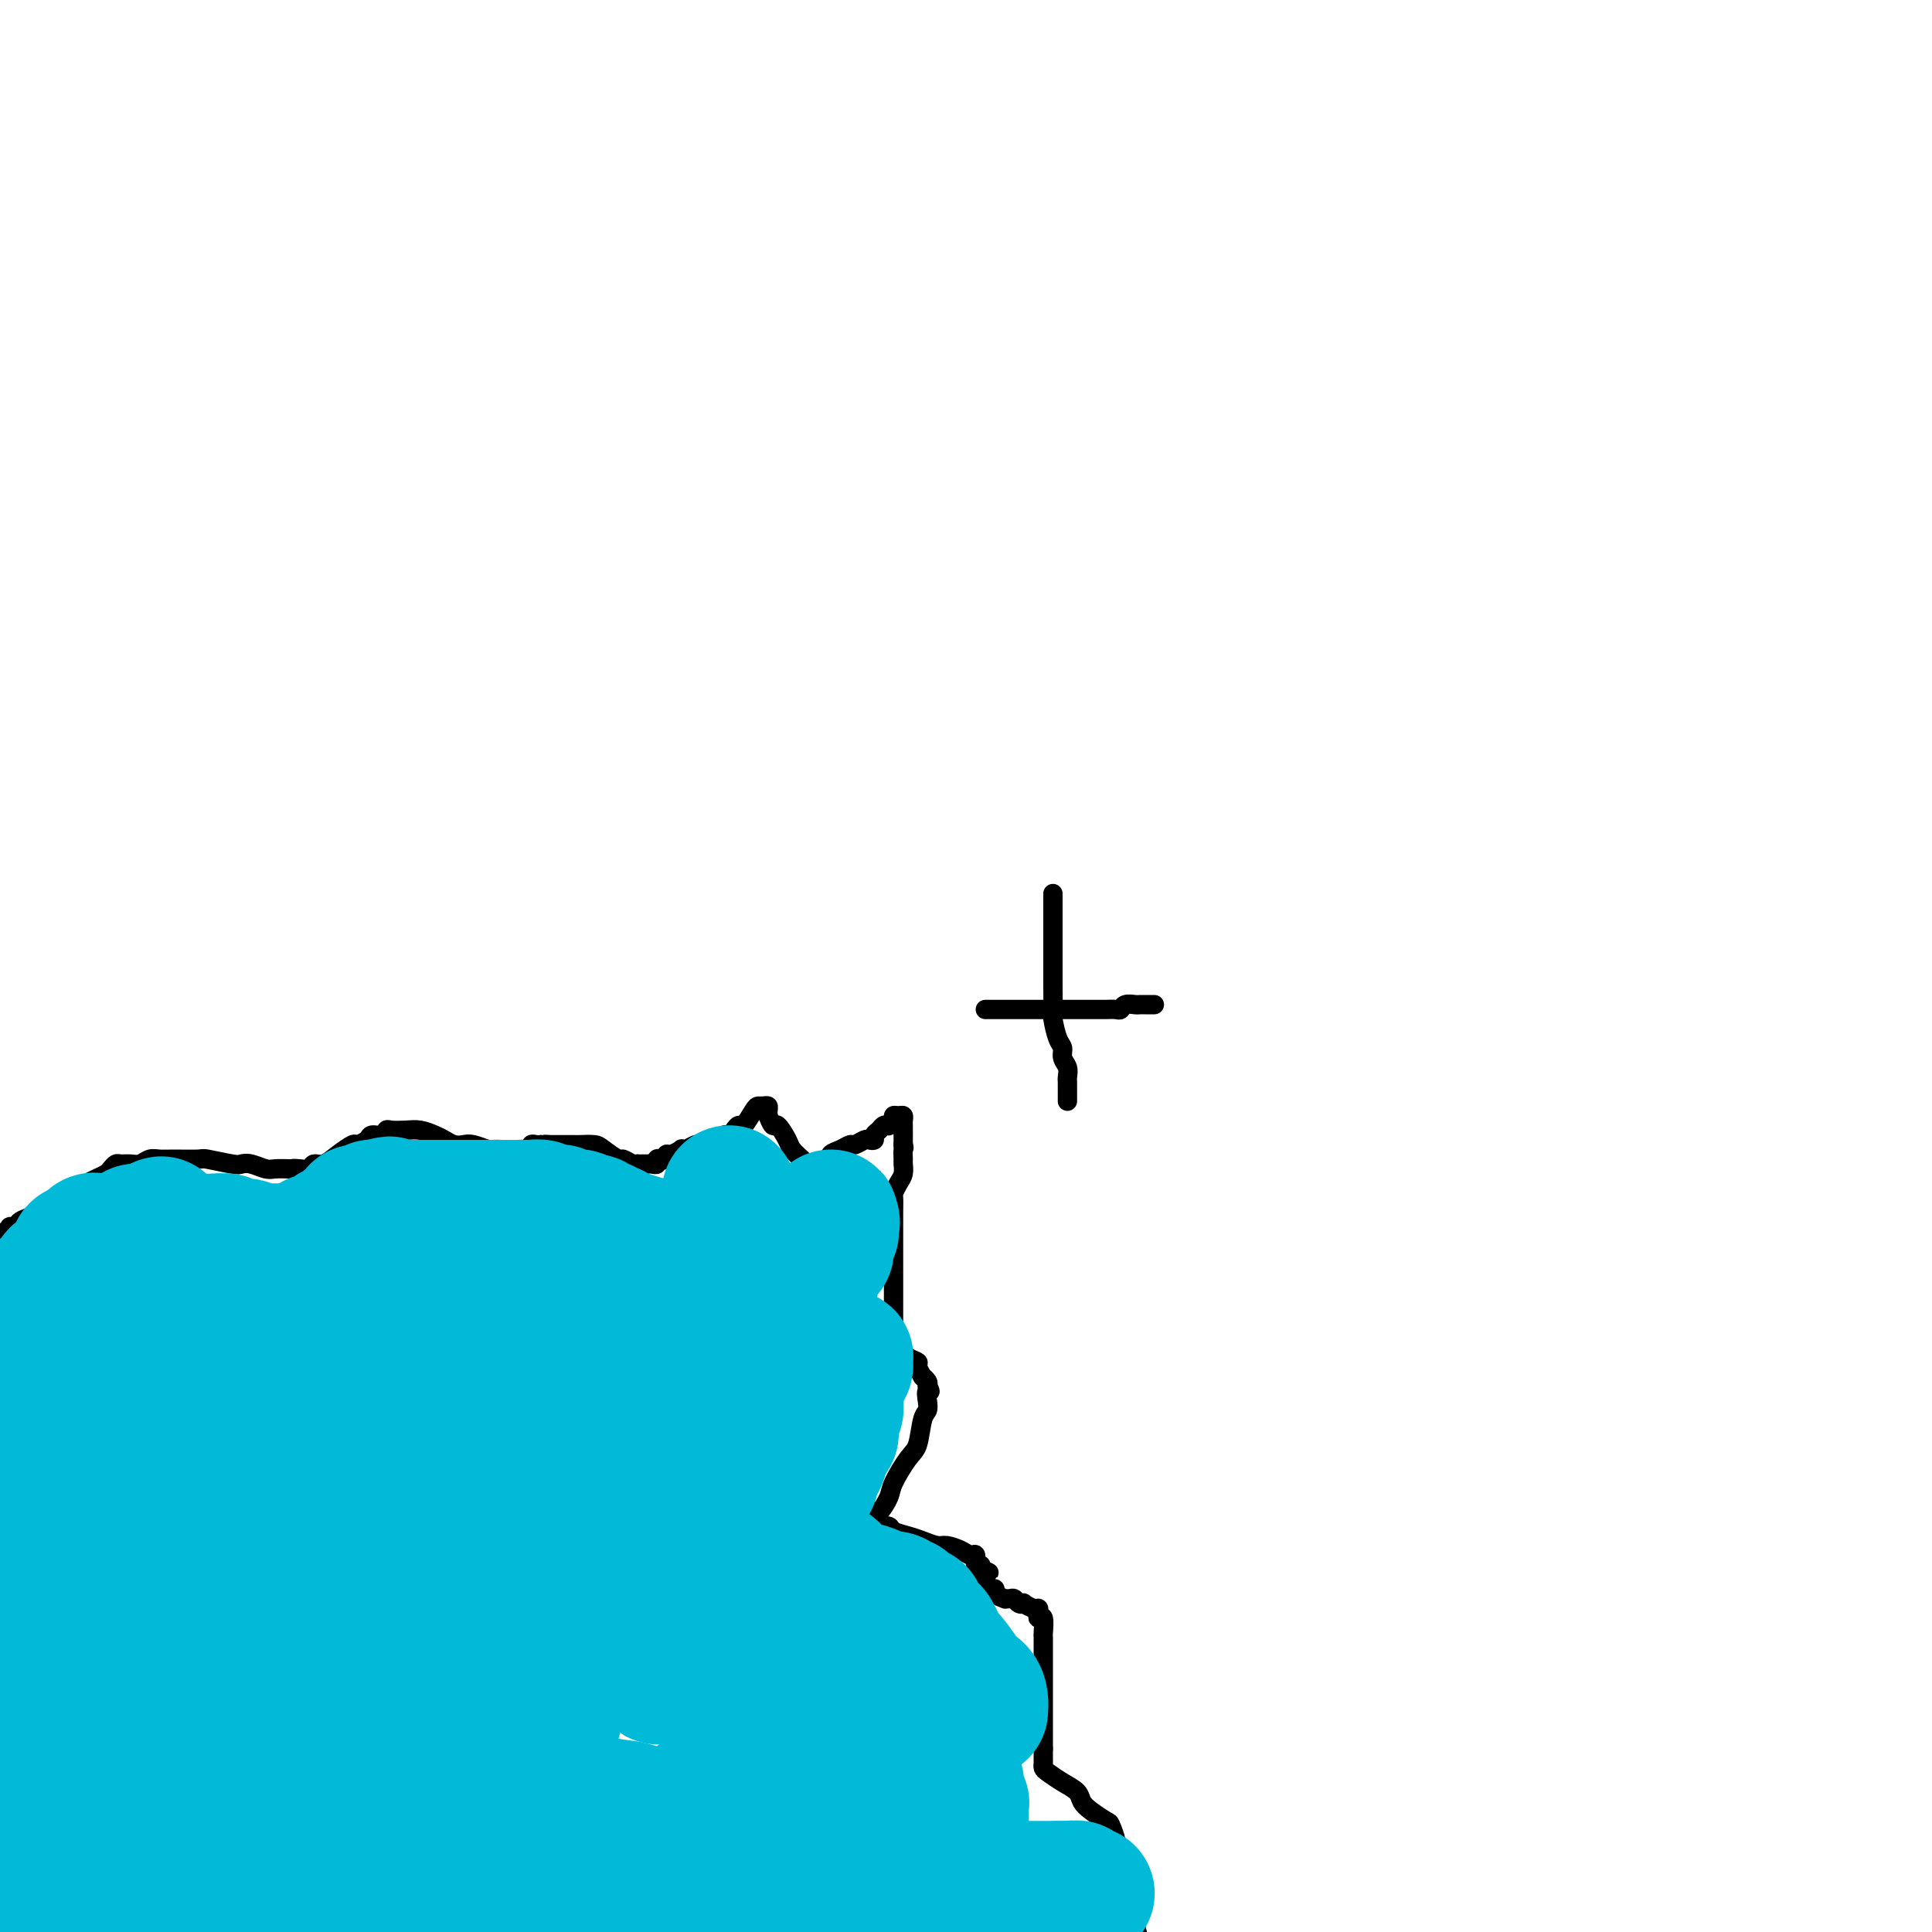 <svg viewBox='0 0 400 400' version='1.1' xmlns='http://www.w3.org/2000/svg' xmlns:xlink='http://www.w3.org/1999/xlink'><g fill='none' stroke='#000000' stroke-width='4' stroke-linecap='round' stroke-linejoin='round'><path d='M218,185c-0.000,0.334 -0.000,0.667 0,1c0.000,0.333 0.000,0.665 0,1c-0.000,0.335 -0.000,0.671 0,1c0.000,0.329 0.000,0.649 0,1c-0.000,0.351 -0.000,0.731 0,1c0.000,0.269 0.000,0.426 0,1c-0.000,0.574 -0.000,1.565 0,2c0.000,0.435 0.000,0.313 0,1c-0.000,0.687 -0.001,2.184 0,3c0.001,0.816 0.003,0.950 0,2c-0.003,1.050 -0.011,3.016 0,5c0.011,1.984 0.040,3.988 0,5c-0.040,1.012 -0.151,1.033 0,2c0.151,0.967 0.562,2.878 1,4c0.438,1.122 0.902,1.453 1,2c0.098,0.547 -0.170,1.309 0,2c0.170,0.691 0.778,1.313 1,2c0.222,0.687 0.060,1.441 0,2c-0.060,0.559 -0.016,0.923 0,1c0.016,0.077 0.004,-0.133 0,0c-0.004,0.133 -0.001,0.610 0,1c0.001,0.390 0.000,0.693 0,1c-0.000,0.307 -0.000,0.618 0,1c0.000,0.382 0.000,0.834 0,1c-0.000,0.166 -0.000,0.048 0,0c0.000,-0.048 0.000,-0.024 0,0'/><path d='M204,209c0.374,0.000 0.748,0.000 1,0c0.252,-0.000 0.382,-0.000 1,0c0.618,0.000 1.724,0.000 2,0c0.276,-0.000 -0.279,-0.000 0,0c0.279,0.000 1.392,0.000 2,0c0.608,-0.000 0.713,-0.000 1,0c0.287,0.000 0.757,0.000 1,0c0.243,-0.000 0.258,-0.000 1,0c0.742,0.000 2.210,0.000 3,0c0.790,-0.000 0.902,-0.000 1,0c0.098,0.000 0.182,0.000 1,0c0.818,-0.000 2.370,-0.000 3,0c0.630,0.000 0.339,0.000 1,0c0.661,-0.000 2.275,-0.000 3,0c0.725,0.000 0.562,0.001 1,0c0.438,-0.001 1.478,-0.004 2,0c0.522,0.004 0.525,0.015 1,0c0.475,-0.015 1.423,-0.057 2,0c0.577,0.057 0.785,0.211 1,0c0.215,-0.211 0.439,-0.789 1,-1c0.561,-0.211 1.461,-0.057 2,0c0.539,0.057 0.719,0.015 1,0c0.281,-0.015 0.663,-0.004 1,0c0.337,0.004 0.629,0.001 1,0c0.371,-0.001 0.820,-0.000 1,0c0.180,0.000 0.090,0.000 0,0'/><path d='M1,255c0.447,0.120 0.894,0.240 1,0c0.106,-0.240 -0.129,-0.841 0,-1c0.129,-0.159 0.623,0.123 1,0c0.377,-0.123 0.636,-0.653 1,-1c0.364,-0.347 0.832,-0.513 2,-1c1.168,-0.487 3.037,-1.296 4,-2c0.963,-0.704 1.021,-1.302 2,-2c0.979,-0.698 2.878,-1.496 4,-2c1.122,-0.504 1.467,-0.713 2,-1c0.533,-0.287 1.255,-0.651 2,-1c0.745,-0.349 1.512,-0.682 2,-1c0.488,-0.318 0.697,-0.620 1,-1c0.303,-0.380 0.700,-0.838 1,-1c0.300,-0.162 0.503,-0.029 1,0c0.497,0.029 1.288,-0.045 2,0c0.712,0.045 1.343,0.208 2,0c0.657,-0.208 1.338,-0.789 2,-1c0.662,-0.211 1.305,-0.053 2,0c0.695,0.053 1.443,0.000 3,0c1.557,-0.000 3.925,0.051 5,0c1.075,-0.051 0.858,-0.206 2,0c1.142,0.206 3.642,0.773 5,1c1.358,0.227 1.574,0.113 2,0c0.426,-0.113 1.063,-0.226 2,0c0.937,0.226 2.175,0.792 3,1c0.825,0.208 1.236,0.060 2,0c0.764,-0.060 1.882,-0.030 3,0'/><path d='M60,242c4.682,0.314 1.887,0.100 1,0c-0.887,-0.100 0.135,-0.085 1,0c0.865,0.085 1.573,0.239 2,0c0.427,-0.239 0.571,-0.872 1,-1c0.429,-0.128 1.141,0.250 2,0c0.859,-0.250 1.864,-1.129 3,-2c1.136,-0.871 2.402,-1.735 3,-2c0.598,-0.265 0.528,0.069 1,0c0.472,-0.069 1.487,-0.540 2,-1c0.513,-0.460 0.525,-0.908 1,-1c0.475,-0.092 1.414,0.171 2,0c0.586,-0.171 0.818,-0.775 1,-1c0.182,-0.225 0.314,-0.072 1,0c0.686,0.072 1.927,0.061 3,0c1.073,-0.061 1.978,-0.174 3,0c1.022,0.174 2.159,0.634 3,1c0.841,0.366 1.385,0.638 2,1c0.615,0.362 1.301,0.815 2,1c0.699,0.185 1.410,0.102 2,0c0.590,-0.102 1.060,-0.224 2,0c0.940,0.224 2.349,0.792 3,1c0.651,0.208 0.545,0.055 1,0c0.455,-0.055 1.471,-0.014 2,0c0.529,0.014 0.572,-0.000 1,0c0.428,0.000 1.242,0.014 2,0c0.758,-0.014 1.460,-0.056 2,0c0.540,0.056 0.918,0.211 1,0c0.082,-0.211 -0.132,-0.788 0,-1c0.132,-0.212 0.609,-0.061 1,0c0.391,0.061 0.695,0.030 1,0'/><path d='M112,237c4.495,0.464 1.732,0.124 1,0c-0.732,-0.124 0.568,-0.033 1,0c0.432,0.033 -0.002,0.009 0,0c0.002,-0.009 0.441,-0.003 1,0c0.559,0.003 1.236,0.002 2,0c0.764,-0.002 1.613,-0.007 2,0c0.387,0.007 0.312,0.025 1,0c0.688,-0.025 2.138,-0.094 3,0c0.862,0.094 1.135,0.351 2,1c0.865,0.649 2.322,1.691 3,2c0.678,0.309 0.577,-0.113 1,0c0.423,0.113 1.370,0.762 2,1c0.630,0.238 0.942,0.063 1,0c0.058,-0.063 -0.138,-0.016 0,0c0.138,0.016 0.611,0.001 1,0c0.389,-0.001 0.696,0.014 1,0c0.304,-0.014 0.607,-0.055 1,0c0.393,0.055 0.875,0.207 1,0c0.125,-0.207 -0.108,-0.772 0,-1c0.108,-0.228 0.559,-0.117 1,0c0.441,0.117 0.874,0.241 1,0c0.126,-0.241 -0.055,-0.848 0,-1c0.055,-0.152 0.347,0.152 1,0c0.653,-0.152 1.667,-0.759 2,-1c0.333,-0.241 -0.016,-0.117 0,0c0.016,0.117 0.396,0.227 1,0c0.604,-0.227 1.432,-0.792 2,-1c0.568,-0.208 0.877,-0.059 1,0c0.123,0.059 0.062,0.030 0,0'/><path d='M145,237c2.515,-0.841 1.801,-0.943 2,-1c0.199,-0.057 1.310,-0.071 2,0c0.690,0.071 0.959,0.225 1,0c0.041,-0.225 -0.145,-0.828 0,-1c0.145,-0.172 0.620,0.087 1,0c0.380,-0.087 0.665,-0.521 1,-1c0.335,-0.479 0.719,-1.004 1,-1c0.281,0.004 0.457,0.536 1,0c0.543,-0.536 1.452,-2.141 2,-3c0.548,-0.859 0.736,-0.972 1,-1c0.264,-0.028 0.606,0.029 1,0c0.394,-0.029 0.841,-0.143 1,0c0.159,0.143 0.030,0.543 0,1c-0.030,0.457 0.037,0.969 0,1c-0.037,0.031 -0.180,-0.421 0,0c0.180,0.421 0.682,1.713 1,2c0.318,0.287 0.452,-0.432 1,0c0.548,0.432 1.509,2.014 2,3c0.491,0.986 0.510,1.375 1,2c0.490,0.625 1.451,1.487 2,2c0.549,0.513 0.686,0.677 1,1c0.314,0.323 0.804,0.807 1,1c0.196,0.193 0.098,0.097 0,0'/><path d='M168,242c1.570,1.767 0.993,-0.314 1,-1c0.007,-0.686 0.596,0.024 1,0c0.404,-0.024 0.623,-0.781 1,-1c0.377,-0.219 0.912,0.100 1,0c0.088,-0.100 -0.271,-0.619 0,-1c0.271,-0.381 1.171,-0.624 2,-1c0.829,-0.376 1.585,-0.885 2,-1c0.415,-0.115 0.489,0.162 1,0c0.511,-0.162 1.461,-0.764 2,-1c0.539,-0.236 0.669,-0.105 1,0c0.331,0.105 0.863,0.186 1,0c0.137,-0.186 -0.122,-0.637 0,-1c0.122,-0.363 0.625,-0.636 1,-1c0.375,-0.364 0.622,-0.819 1,-1c0.378,-0.181 0.889,-0.087 1,0c0.111,0.087 -0.177,0.166 0,0c0.177,-0.166 0.818,-0.577 1,-1c0.182,-0.423 -0.095,-0.856 0,-1c0.095,-0.144 0.561,0.003 1,0c0.439,-0.003 0.850,-0.157 1,0c0.150,0.157 0.040,0.624 0,1c-0.040,0.376 -0.011,0.662 0,1c0.011,0.338 0.003,0.730 0,1c-0.003,0.270 -0.001,0.419 0,1c0.001,0.581 0.000,1.595 0,2c-0.000,0.405 -0.000,0.203 0,0'/><path d='M187,237c0.309,0.888 0.080,0.608 0,1c-0.080,0.392 -0.011,1.457 0,2c0.011,0.543 -0.036,0.564 0,1c0.036,0.436 0.153,1.288 0,2c-0.153,0.712 -0.577,1.284 -1,2c-0.423,0.716 -0.845,1.576 -1,2c-0.155,0.424 -0.041,0.413 0,1c0.041,0.587 0.011,1.773 0,3c-0.011,1.227 -0.003,2.497 0,3c0.003,0.503 0.001,0.241 0,1c-0.001,0.759 -0.000,2.541 0,4c0.000,1.459 0.000,2.597 0,3c-0.000,0.403 -0.000,0.073 0,1c0.000,0.927 0.000,3.112 0,4c-0.000,0.888 -0.000,0.480 0,1c0.000,0.520 0.000,1.967 0,3c-0.000,1.033 -0.001,1.652 0,2c0.001,0.348 0.002,0.425 0,1c-0.002,0.575 -0.009,1.649 0,2c0.009,0.351 0.035,-0.022 0,0c-0.035,0.022 -0.130,0.438 0,1c0.130,0.562 0.484,1.269 1,2c0.516,0.731 1.195,1.488 2,2c0.805,0.512 1.736,0.781 2,1c0.264,0.219 -0.139,0.387 0,1c0.139,0.613 0.821,1.669 1,2c0.179,0.331 -0.144,-0.065 0,0c0.144,0.065 0.755,0.590 1,1c0.245,0.410 0.122,0.705 0,1'/><path d='M192,287c1.086,1.681 0.303,0.884 0,1c-0.303,0.116 -0.124,1.144 0,2c0.124,0.856 0.194,1.538 0,2c-0.194,0.462 -0.653,0.702 -1,2c-0.347,1.298 -0.583,3.652 -1,5c-0.417,1.348 -1.016,1.690 -2,3c-0.984,1.310 -2.355,3.587 -3,5c-0.645,1.413 -0.565,1.962 -1,3c-0.435,1.038 -1.385,2.565 -2,3c-0.615,0.435 -0.895,-0.223 -1,0c-0.105,0.223 -0.035,1.327 0,2c0.035,0.673 0.035,0.915 0,1c-0.035,0.085 -0.106,0.012 0,0c0.106,-0.012 0.387,0.038 1,0c0.613,-0.038 1.558,-0.164 2,0c0.442,0.164 0.383,0.618 1,1c0.617,0.382 1.912,0.694 3,1c1.088,0.306 1.968,0.608 3,1c1.032,0.392 2.214,0.873 3,1c0.786,0.127 1.176,-0.102 2,0c0.824,0.102 2.081,0.534 3,1c0.919,0.466 1.500,0.965 2,1c0.500,0.035 0.917,-0.393 1,0c0.083,0.393 -0.170,1.606 0,2c0.170,0.394 0.763,-0.030 1,0c0.237,0.030 0.119,0.515 0,1'/><path d='M203,325c3.417,1.303 0.958,0.061 0,0c-0.958,-0.061 -0.417,1.058 0,2c0.417,0.942 0.708,1.706 1,2c0.292,0.294 0.585,0.117 1,0c0.415,-0.117 0.951,-0.175 1,0c0.049,0.175 -0.390,0.582 0,1c0.390,0.418 1.610,0.848 2,1c0.390,0.152 -0.049,0.027 0,0c0.049,-0.027 0.586,0.044 1,0c0.414,-0.044 0.706,-0.204 1,0c0.294,0.204 0.590,0.772 1,1c0.410,0.228 0.933,0.116 1,0c0.067,-0.116 -0.323,-0.237 0,0c0.323,0.237 1.358,0.831 2,1c0.642,0.169 0.890,-0.087 1,0c0.110,0.087 0.082,0.518 0,1c-0.082,0.482 -0.218,1.015 0,1c0.218,-0.015 0.791,-0.578 1,0c0.209,0.578 0.056,2.295 0,3c-0.056,0.705 -0.015,0.397 0,1c0.015,0.603 0.004,2.118 0,3c-0.004,0.882 -0.001,1.132 0,2c0.001,0.868 0.000,2.354 0,3c-0.000,0.646 -0.000,0.452 0,1c0.000,0.548 0.000,1.837 0,3c-0.000,1.163 -0.000,2.198 0,3c0.000,0.802 0.000,1.370 0,2c-0.000,0.630 -0.000,1.324 0,2c0.000,0.676 0.000,1.336 0,2c-0.000,0.664 -0.000,1.332 0,2'/><path d='M216,362c0.000,4.642 0.002,2.749 0,2c-0.002,-0.749 -0.006,-0.352 0,0c0.006,0.352 0.023,0.661 0,1c-0.023,0.339 -0.084,0.710 0,1c0.084,0.290 0.314,0.500 1,1c0.686,0.500 1.826,1.290 3,2c1.174,0.710 2.380,1.340 3,2c0.620,0.660 0.654,1.351 1,2c0.346,0.649 1.005,1.258 2,2c0.995,0.742 2.326,1.617 3,2c0.674,0.383 0.692,0.274 1,1c0.308,0.726 0.906,2.289 1,3c0.094,0.711 -0.315,0.572 0,1c0.315,0.428 1.354,1.423 2,3c0.646,1.577 0.899,3.736 1,5c0.101,1.264 0.051,1.632 0,2'/><path d='M234,392c0.956,3.489 0.844,4.711 1,6c0.156,1.289 0.578,2.644 1,4'/></g>
<g fill='none' stroke='#00BAD8' stroke-width='28' stroke-linecap='round' stroke-linejoin='round'><path d='M3,395c-0.051,0.414 -0.102,0.828 0,1c0.102,0.172 0.356,0.103 1,0c0.644,-0.103 1.678,-0.239 2,0c0.322,0.239 -0.068,0.853 0,1c0.068,0.147 0.595,-0.171 1,0c0.405,0.171 0.689,0.833 1,1c0.311,0.167 0.650,-0.161 1,0c0.350,0.161 0.709,0.813 1,1c0.291,0.187 0.512,-0.089 1,0c0.488,0.089 1.244,0.545 2,1'/><path d='M39,397c0.180,0.112 0.361,0.223 0,0c-0.361,-0.223 -1.262,-0.782 -2,-2c-0.738,-1.218 -1.312,-3.097 -2,-4c-0.688,-0.903 -1.490,-0.830 -2,-1c-0.510,-0.170 -0.728,-0.582 -1,-1c-0.272,-0.418 -0.598,-0.840 -1,-1c-0.402,-0.160 -0.881,-0.057 -1,0c-0.119,0.057 0.123,0.068 0,0c-0.123,-0.068 -0.611,-0.215 -1,0c-0.389,0.215 -0.678,0.794 -1,1c-0.322,0.206 -0.678,0.041 -1,0c-0.322,-0.041 -0.611,0.041 -1,0c-0.389,-0.041 -0.878,-0.207 -1,0c-0.122,0.207 0.122,0.787 0,1c-0.122,0.213 -0.611,0.058 -1,0c-0.389,-0.058 -0.678,-0.018 -1,0c-0.322,0.018 -0.676,0.015 -1,0c-0.324,-0.015 -0.619,-0.043 -1,0c-0.381,0.043 -0.849,0.155 -1,0c-0.151,-0.155 0.015,-0.577 0,-1c-0.015,-0.423 -0.210,-0.845 0,-1c0.210,-0.155 0.826,-0.042 1,0c0.174,0.042 -0.093,0.012 0,0c0.093,-0.012 0.547,-0.006 1,0'/><path d='M22,388c0.733,-0.552 1.564,-0.933 2,-1c0.436,-0.067 0.477,0.178 1,0c0.523,-0.178 1.529,-0.780 2,-1c0.471,-0.220 0.408,-0.059 1,0c0.592,0.059 1.841,0.016 3,0c1.159,-0.016 2.230,-0.004 3,0c0.770,0.004 1.240,0.001 2,0c0.760,-0.001 1.810,-0.000 3,0c1.190,0.000 2.521,0.000 3,0c0.479,-0.000 0.106,-0.000 1,0c0.894,0.000 3.055,0.000 4,0c0.945,-0.000 0.673,0.000 1,0c0.327,-0.000 1.252,-0.000 2,0c0.748,0.000 1.318,0.000 2,0c0.682,-0.000 1.477,-0.001 2,0c0.523,0.001 0.774,0.004 1,0c0.226,-0.004 0.427,-0.015 1,0c0.573,0.015 1.519,0.057 2,0c0.481,-0.057 0.496,-0.211 1,0c0.504,0.211 1.496,0.789 2,1c0.504,0.211 0.519,0.057 1,0c0.481,-0.057 1.427,-0.015 2,0c0.573,0.015 0.773,0.003 1,0c0.227,-0.003 0.479,0.003 1,0c0.521,-0.003 1.309,-0.015 2,0c0.691,0.015 1.284,0.057 2,0c0.716,-0.057 1.557,-0.211 2,0c0.443,0.211 0.490,0.789 1,1c0.510,0.211 1.483,0.057 2,0c0.517,-0.057 0.576,-0.016 1,0c0.424,0.016 1.212,0.008 2,0'/><path d='M78,388c8.880,0.226 3.082,0.793 1,1c-2.082,0.207 -0.446,0.056 1,0c1.446,-0.056 2.702,-0.015 3,0c0.298,0.015 -0.363,0.004 0,0c0.363,-0.004 1.749,-0.001 3,0c1.251,0.001 2.366,0.000 3,0c0.634,-0.000 0.785,-0.000 1,0c0.215,0.000 0.493,0.000 1,0c0.507,-0.000 1.244,-0.000 2,0c0.756,0.000 1.530,0.000 2,0c0.470,-0.000 0.634,-0.000 1,0c0.366,0.000 0.934,0.000 2,0c1.066,-0.000 2.630,-0.000 3,0c0.370,0.000 -0.454,0.000 0,0c0.454,-0.000 2.186,-0.000 3,0c0.814,0.000 0.711,0.000 1,0c0.289,-0.000 0.971,-0.000 2,0c1.029,0.000 2.407,0.000 3,0c0.593,-0.000 0.402,-0.000 1,0c0.598,0.000 1.986,0.000 3,0c1.014,-0.000 1.655,-0.000 2,0c0.345,0.000 0.395,0.000 1,0c0.605,-0.000 1.764,0.000 3,0c1.236,0.000 2.550,0.000 3,0c0.450,0.000 0.035,0.000 1,0c0.965,0.000 3.308,0.000 4,0c0.692,0.000 -0.268,0.000 0,0c0.268,0.000 1.762,0.000 3,0c1.238,0.000 2.218,0.000 3,0c0.782,0.000 1.366,-0.000 2,0c0.634,0.000 1.317,0.000 2,0'/><path d='M138,389c9.942,0.090 4.797,-0.186 3,0c-1.797,0.186 -0.247,0.835 1,1c1.247,0.165 2.190,-0.152 3,0c0.810,0.152 1.487,0.773 2,1c0.513,0.227 0.862,0.061 2,0c1.138,-0.061 3.064,-0.016 4,0c0.936,0.016 0.880,0.004 1,0c0.120,-0.004 0.416,-0.001 1,0c0.584,0.001 1.457,0.000 2,0c0.543,-0.000 0.756,-0.000 1,0c0.244,0.000 0.521,0.000 1,0c0.479,-0.000 1.162,-0.000 2,0c0.838,0.000 1.832,0.000 3,0c1.168,-0.000 2.509,-0.000 4,0c1.491,0.000 3.132,0.000 4,0c0.868,-0.000 0.965,-0.000 2,0c1.035,0.000 3.010,0.000 4,0c0.990,-0.000 0.995,-0.000 1,0'/><path d='M179,391c6.870,0.309 3.546,0.083 3,0c-0.546,-0.083 1.685,-0.022 3,0c1.315,0.022 1.713,0.006 2,0c0.287,-0.006 0.463,-0.002 1,0c0.537,0.002 1.434,0.000 2,0c0.566,-0.000 0.800,-0.000 1,0c0.200,0.000 0.367,0.000 1,0c0.633,-0.000 1.732,-0.000 2,0c0.268,0.000 -0.296,0.000 0,0c0.296,-0.000 1.450,-0.000 2,0c0.550,0.000 0.495,0.000 1,0c0.505,-0.000 1.572,-0.000 2,0c0.428,0.000 0.219,0.000 1,0c0.781,-0.000 2.552,-0.000 3,0c0.448,0.000 -0.427,0.000 0,0c0.427,-0.000 2.156,-0.000 3,0c0.844,0.000 0.804,0.000 1,0c0.196,-0.000 0.630,-0.000 1,0c0.370,0.000 0.676,0.000 1,0c0.324,-0.000 0.664,-0.000 1,0c0.336,0.000 0.667,0.000 1,0c0.333,-0.000 0.666,-0.000 1,0c0.334,0.000 0.667,0.000 1,0c0.333,0.000 0.667,0.000 1,0c0.333,0.000 0.667,0.000 1,0c0.333,0.000 0.667,0.000 1,0c0.333,0.000 0.667,0.000 1,0c0.333,0.000 0.667,0.000 1,0c0.333,0.000 0.667,0.000 1,0'/><path d='M219,391c6.654,-0.061 3.288,-0.212 2,0c-1.288,0.212 -0.499,0.789 0,1c0.499,0.211 0.708,0.057 1,0c0.292,-0.057 0.668,-0.015 1,0c0.332,0.015 0.622,0.004 1,0c0.378,-0.004 0.846,-0.001 1,0c0.154,0.001 -0.004,0.000 0,0c0.004,-0.000 0.171,-0.000 0,0c-0.171,0.000 -0.679,0.000 -1,0c-0.321,-0.000 -0.455,-0.000 -1,0c-0.545,0.000 -1.502,0.000 -2,0c-0.498,-0.000 -0.536,-0.001 -1,0c-0.464,0.001 -1.354,0.003 -2,0c-0.646,-0.003 -1.046,-0.010 -2,0c-0.954,0.010 -2.460,0.036 -3,0c-0.540,-0.036 -0.114,-0.133 -2,0c-1.886,0.133 -6.085,0.497 -12,0c-5.915,-0.497 -13.547,-1.856 -19,-3c-5.453,-1.144 -8.726,-2.072 -12,-3'/><path d='M168,386c-5.523,-0.839 -3.832,0.064 -4,0c-0.168,-0.064 -2.197,-1.097 -4,-2c-1.803,-0.903 -3.382,-1.678 -5,-2c-1.618,-0.322 -3.275,-0.190 -6,-1c-2.725,-0.810 -6.519,-2.563 -8,-3c-1.481,-0.437 -0.648,0.440 -2,0c-1.352,-0.440 -4.890,-2.197 -7,-3c-2.110,-0.803 -2.792,-0.651 -5,-1c-2.208,-0.349 -5.943,-1.197 -8,-2c-2.057,-0.803 -2.437,-1.560 -3,-2c-0.563,-0.440 -1.310,-0.561 -3,-1c-1.690,-0.439 -4.322,-1.194 -7,-3c-2.678,-1.806 -5.401,-4.661 -7,-6c-1.599,-1.339 -2.075,-1.162 -3,-2c-0.925,-0.838 -2.301,-2.691 -3,-4c-0.699,-1.309 -0.723,-2.075 -1,-3c-0.277,-0.925 -0.807,-2.009 -1,-3c-0.193,-0.991 -0.048,-1.890 0,-3c0.048,-1.110 -0.000,-2.431 0,-3c0.000,-0.569 0.050,-0.387 0,-1c-0.050,-0.613 -0.199,-2.020 0,-3c0.199,-0.980 0.746,-1.533 1,-2c0.254,-0.467 0.215,-0.848 0,-1c-0.215,-0.152 -0.608,-0.076 -1,0'/><path d='M91,335c-0.381,-2.994 -0.332,-0.981 -3,-1c-2.668,-0.019 -8.051,-2.072 -13,-4c-4.949,-1.928 -9.464,-3.732 -12,-5c-2.536,-1.268 -3.094,-2.001 -4,-3c-0.906,-0.999 -2.160,-2.266 -3,-3c-0.840,-0.734 -1.265,-0.936 -2,-2c-0.735,-1.064 -1.781,-2.991 -3,-5c-1.219,-2.009 -2.612,-4.100 -3,-5c-0.388,-0.900 0.229,-0.609 0,-1c-0.229,-0.391 -1.303,-1.463 -2,-2c-0.697,-0.537 -1.017,-0.539 -1,-1c0.017,-0.461 0.369,-1.381 0,-2c-0.369,-0.619 -1.461,-0.936 -2,-1c-0.539,-0.064 -0.526,0.126 -1,0c-0.474,-0.126 -1.435,-0.569 -2,-1c-0.565,-0.431 -0.733,-0.849 -1,-1c-0.267,-0.151 -0.631,-0.035 -1,0c-0.369,0.035 -0.742,-0.012 -1,0c-0.258,0.012 -0.401,0.084 -1,0c-0.599,-0.084 -1.653,-0.322 -2,0c-0.347,0.322 0.012,1.204 0,2c-0.012,0.796 -0.396,1.505 -1,2c-0.604,0.495 -1.429,0.774 -2,1c-0.571,0.226 -0.889,0.399 -1,1c-0.111,0.601 -0.016,1.631 0,2c0.016,0.369 -0.048,0.078 0,1c0.048,0.922 0.209,3.056 0,4c-0.209,0.944 -0.788,0.696 -1,1c-0.212,0.304 -0.057,1.159 0,2c0.057,0.841 0.016,1.669 0,2c-0.016,0.331 -0.008,0.166 0,0'/><path d='M29,316c-0.564,2.827 -0.974,3.395 -1,4c-0.026,0.605 0.333,1.248 0,5c-0.333,3.752 -1.357,10.615 -2,15c-0.643,4.385 -0.904,6.294 -1,9c-0.096,2.706 -0.026,6.210 0,9c0.026,2.790 0.007,4.865 0,6c-0.007,1.135 -0.002,1.330 0,3c0.002,1.670 0.000,4.814 0,6c-0.000,1.186 0.000,0.412 0,1c-0.000,0.588 -0.002,2.536 0,4c0.002,1.464 0.008,2.445 0,3c-0.008,0.555 -0.031,0.685 0,1c0.031,0.315 0.115,0.814 0,1c-0.115,0.186 -0.430,0.058 -1,0c-0.570,-0.058 -1.396,-0.048 -2,0c-0.604,0.048 -0.988,0.133 -1,0c-0.012,-0.133 0.347,-0.483 0,-1c-0.347,-0.517 -1.401,-1.202 -2,-2c-0.599,-0.798 -0.744,-1.708 -1,-2c-0.256,-0.292 -0.624,0.035 -2,-3c-1.376,-3.035 -3.761,-9.432 -5,-13c-1.239,-3.568 -1.334,-4.307 -3,-9c-1.666,-4.693 -4.905,-13.341 -7,-19c-2.095,-5.659 -3.048,-8.330 -4,-11'/><path d='M-1,294c0.022,-0.041 0.045,-0.083 0,0c-0.045,0.083 -0.156,0.289 0,1c0.156,0.711 0.581,1.926 1,3c0.419,1.074 0.834,2.007 1,3c0.166,0.993 0.083,2.047 0,3c-0.083,0.953 -0.166,1.807 0,3c0.166,1.193 0.580,2.727 1,4c0.420,1.273 0.845,2.285 1,3c0.155,0.715 0.042,1.134 0,2c-0.042,0.866 -0.011,2.178 0,3c0.011,0.822 0.003,1.153 0,2c-0.003,0.847 -0.001,2.210 0,3c0.001,0.790 0.001,1.007 0,2c-0.001,0.993 -0.001,2.761 0,4c0.001,1.239 0.004,1.948 0,3c-0.004,1.052 -0.015,2.445 0,4c0.015,1.555 0.057,3.270 0,4c-0.057,0.730 -0.211,0.473 0,1c0.211,0.527 0.789,1.836 1,3c0.211,1.164 0.057,2.183 0,3c-0.057,0.817 -0.015,1.434 0,2c0.015,0.566 0.003,1.083 0,2c-0.003,0.917 0.003,2.234 0,3c-0.003,0.766 -0.016,0.979 0,1c0.016,0.021 0.060,-0.152 0,0c-0.060,0.152 -0.223,0.629 0,1c0.223,0.371 0.833,0.635 1,1c0.167,0.365 -0.109,0.829 0,1c0.109,0.171 0.603,0.049 1,0c0.397,-0.049 0.699,-0.024 1,0'/><path d='M7,359c1.464,9.880 1.124,2.078 1,-1c-0.124,-3.078 -0.033,-1.434 0,-1c0.033,0.434 0.009,-0.341 0,-1c-0.009,-0.659 -0.002,-1.201 0,-2c0.002,-0.799 0.001,-1.856 0,-3c-0.001,-1.144 -0.000,-2.375 0,-4c0.000,-1.625 0.000,-3.645 0,-5c-0.000,-1.355 -0.000,-2.044 0,-3c0.000,-0.956 0.001,-2.179 0,-3c-0.001,-0.821 -0.004,-1.239 0,-2c0.004,-0.761 0.016,-1.864 0,-3c-0.016,-1.136 -0.061,-2.306 0,-3c0.061,-0.694 0.226,-0.912 0,-2c-0.226,-1.088 -0.845,-3.048 -1,-4c-0.155,-0.952 0.154,-0.898 0,-2c-0.154,-1.102 -0.772,-3.359 -1,-5c-0.228,-1.641 -0.065,-2.665 0,-4c0.065,-1.335 0.031,-2.980 0,-4c-0.031,-1.020 -0.061,-1.417 0,-2c0.061,-0.583 0.212,-1.354 0,-2c-0.212,-0.646 -0.789,-1.167 -1,-2c-0.211,-0.833 -0.057,-1.978 0,-3c0.057,-1.022 0.015,-1.922 0,-3c-0.015,-1.078 -0.004,-2.334 0,-3c0.004,-0.666 0.001,-0.742 0,-1c-0.001,-0.258 -0.000,-0.698 0,-1c0.000,-0.302 0.000,-0.465 0,-1c-0.000,-0.535 -0.000,-1.442 0,-2c0.000,-0.558 0.000,-0.766 0,-1c-0.000,-0.234 -0.000,-0.496 0,-1c0.000,-0.504 0.000,-1.252 0,-2'/><path d='M5,283c-0.310,-12.223 -0.084,-4.782 0,-2c0.084,2.782 0.026,0.904 0,0c-0.026,-0.904 -0.022,-0.833 0,-1c0.022,-0.167 0.061,-0.570 0,-1c-0.061,-0.430 -0.222,-0.885 0,-1c0.222,-0.115 0.829,0.109 1,0c0.171,-0.109 -0.092,-0.553 0,-1c0.092,-0.447 0.539,-0.898 1,-1c0.461,-0.102 0.935,0.144 1,0c0.065,-0.144 -0.281,-0.680 0,-1c0.281,-0.320 1.189,-0.425 2,-1c0.811,-0.575 1.526,-1.621 2,-2c0.474,-0.379 0.707,-0.091 1,0c0.293,0.091 0.646,-0.014 1,0c0.354,0.014 0.709,0.148 1,0c0.291,-0.148 0.519,-0.579 1,-1c0.481,-0.421 1.214,-0.831 2,-1c0.786,-0.169 1.624,-0.098 2,0c0.376,0.098 0.290,0.222 1,0c0.710,-0.222 2.217,-0.792 3,-1c0.783,-0.208 0.842,-0.056 1,0c0.158,0.056 0.413,0.016 1,0c0.587,-0.016 1.504,-0.007 2,0c0.496,0.007 0.569,0.012 1,0c0.431,-0.012 1.218,-0.040 2,0c0.782,0.040 1.558,0.149 2,0c0.442,-0.149 0.552,-0.555 1,0c0.448,0.555 1.236,2.073 2,3c0.764,0.927 1.504,1.265 2,2c0.496,0.735 0.748,1.868 1,3'/><path d='M39,277c1.034,1.631 1.118,1.709 1,2c-0.118,0.291 -0.438,0.796 0,2c0.438,1.204 1.634,3.109 2,4c0.366,0.891 -0.099,0.770 0,2c0.099,1.230 0.762,3.812 1,5c0.238,1.188 0.050,0.981 0,2c-0.050,1.019 0.040,3.264 0,5c-0.040,1.736 -0.208,2.962 0,4c0.208,1.038 0.791,1.886 1,3c0.209,1.114 0.042,2.492 0,4c-0.042,1.508 0.041,3.145 0,4c-0.041,0.855 -0.207,0.928 0,2c0.207,1.072 0.788,3.143 1,4c0.212,0.857 0.057,0.501 0,1c-0.057,0.499 -0.016,1.853 0,3c0.016,1.147 0.005,2.087 0,3c-0.005,0.913 -0.006,1.799 0,2c0.006,0.201 0.017,-0.281 0,0c-0.017,0.281 -0.062,1.327 0,2c0.062,0.673 0.230,0.974 0,1c-0.230,0.026 -0.859,-0.222 -1,0c-0.141,0.222 0.207,0.914 0,1c-0.207,0.086 -0.969,-0.436 -1,0c-0.031,0.436 0.668,1.828 -1,0c-1.668,-1.828 -5.704,-6.875 -12,-14c-6.296,-7.125 -14.853,-16.326 -19,-21c-4.147,-4.674 -3.885,-4.820 -4,-5c-0.115,-0.180 -0.608,-0.395 -1,-1c-0.392,-0.605 -0.683,-1.602 -1,-2c-0.317,-0.398 -0.658,-0.199 -1,0'/><path d='M4,290c-6.033,-6.831 -1.617,-2.409 0,-1c1.617,1.409 0.433,-0.196 0,-1c-0.433,-0.804 -0.117,-0.808 0,-1c0.117,-0.192 0.035,-0.573 0,-1c-0.035,-0.427 -0.022,-0.899 0,-1c0.022,-0.101 0.052,0.169 0,0c-0.052,-0.169 -0.188,-0.778 0,-1c0.188,-0.222 0.698,-0.056 1,0c0.302,0.056 0.395,0.001 1,0c0.605,-0.001 1.720,0.052 2,0c0.280,-0.052 -0.276,-0.210 0,0c0.276,0.210 1.382,0.787 2,1c0.618,0.213 0.747,0.061 1,0c0.253,-0.061 0.631,-0.030 1,0c0.369,0.030 0.729,0.061 1,0c0.271,-0.061 0.453,-0.212 1,0c0.547,0.212 1.461,0.788 2,1c0.539,0.212 0.704,0.061 1,0c0.296,-0.061 0.722,-0.031 1,0c0.278,0.031 0.407,0.064 1,0c0.593,-0.064 1.651,-0.224 2,0c0.349,0.224 -0.009,0.833 0,1c0.009,0.167 0.387,-0.109 1,0c0.613,0.109 1.461,0.603 2,1c0.539,0.397 0.770,0.699 1,1'/><path d='M25,289c3.250,0.969 0.875,0.891 0,1c-0.875,0.109 -0.248,0.406 0,1c0.248,0.594 0.119,1.485 0,2c-0.119,0.515 -0.227,0.653 0,1c0.227,0.347 0.790,0.904 0,5c-0.790,4.096 -2.931,11.730 -4,16c-1.069,4.270 -1.064,5.176 -2,10c-0.936,4.824 -2.811,13.565 -4,19c-1.189,5.435 -1.691,7.564 -2,10c-0.309,2.436 -0.425,5.181 -1,7c-0.575,1.819 -1.608,2.713 -2,4c-0.392,1.287 -0.144,2.967 0,4c0.144,1.033 0.182,1.418 0,2c-0.182,0.582 -0.585,1.360 -1,2c-0.415,0.640 -0.843,1.142 -1,2c-0.157,0.858 -0.042,2.071 0,3c0.042,0.929 0.011,1.574 0,2c-0.011,0.426 -0.003,0.632 0,1c0.003,0.368 -0.001,0.898 0,1c0.001,0.102 0.007,-0.222 0,0c-0.007,0.222 -0.025,0.992 0,1c0.025,0.008 0.095,-0.747 0,-1c-0.095,-0.253 -0.355,-0.006 0,0c0.355,0.006 1.326,-0.229 2,-1c0.674,-0.771 1.050,-2.077 2,-3c0.950,-0.923 2.475,-1.461 4,-2'/><path d='M16,376c2.138,-1.158 3.483,-1.552 4,-2c0.517,-0.448 0.208,-0.949 1,-1c0.792,-0.051 2.686,0.346 5,0c2.314,-0.346 5.047,-1.437 6,-2c0.953,-0.563 0.127,-0.599 2,-1c1.873,-0.401 6.445,-1.169 9,-2c2.555,-0.831 3.093,-1.726 4,-2c0.907,-0.274 2.184,0.072 3,0c0.816,-0.072 1.172,-0.563 2,-1c0.828,-0.437 2.128,-0.820 3,-1c0.872,-0.180 1.315,-0.157 2,0c0.685,0.157 1.612,0.450 3,0c1.388,-0.450 3.236,-1.641 4,-2c0.764,-0.359 0.442,0.114 1,0c0.558,-0.114 1.994,-0.815 3,-1c1.006,-0.185 1.580,0.147 2,0c0.420,-0.147 0.684,-0.771 1,-1c0.316,-0.229 0.684,-0.061 1,0c0.316,0.061 0.580,0.016 1,0c0.420,-0.016 0.994,-0.004 1,0c0.006,0.004 -0.558,0.001 -1,0c-0.442,-0.001 -0.762,-0.000 -1,0c-0.238,0.000 -0.394,0.000 -1,0c-0.606,-0.000 -1.663,-0.000 -3,0c-1.337,0.000 -2.953,0.000 -4,0c-1.047,-0.000 -1.523,-0.000 -2,0'/><path d='M62,360c-2.384,0.048 -2.342,0.168 -3,0c-0.658,-0.168 -2.014,-0.622 -3,-1c-0.986,-0.378 -1.601,-0.679 -2,-1c-0.399,-0.321 -0.582,-0.663 -1,-1c-0.418,-0.337 -1.069,-0.668 -2,-1c-0.931,-0.332 -2.140,-0.666 -3,-1c-0.860,-0.334 -1.372,-0.667 -2,-1c-0.628,-0.333 -1.372,-0.666 -2,-1c-0.628,-0.334 -1.141,-0.670 -2,-1c-0.859,-0.330 -2.066,-0.655 -3,-1c-0.934,-0.345 -1.595,-0.712 -2,-1c-0.405,-0.288 -0.553,-0.498 -1,-1c-0.447,-0.502 -1.192,-1.296 -2,-2c-0.808,-0.704 -1.678,-1.317 -2,-2c-0.322,-0.683 -0.098,-1.436 0,-2c0.098,-0.564 0.068,-0.940 0,-1c-0.068,-0.060 -0.173,0.194 0,0c0.173,-0.194 0.623,-0.836 2,-1c1.377,-0.164 3.680,0.151 5,0c1.320,-0.151 1.657,-0.766 3,-1c1.343,-0.234 3.691,-0.087 5,0c1.309,0.087 1.577,0.112 3,0c1.423,-0.112 3.999,-0.363 6,0c2.001,0.363 3.425,1.340 5,2c1.575,0.660 3.301,1.004 4,1c0.699,-0.004 0.372,-0.356 1,0c0.628,0.356 2.210,1.421 3,2c0.790,0.579 0.789,0.671 1,1c0.211,0.329 0.634,0.896 1,1c0.366,0.104 0.676,-0.256 1,0c0.324,0.256 0.662,1.128 1,2'/><path d='M73,349c2.569,1.571 0.492,0.999 0,2c-0.492,1.001 0.600,3.577 1,5c0.400,1.423 0.107,1.694 0,3c-0.107,1.306 -0.029,3.648 0,5c0.029,1.352 0.008,1.715 0,2c-0.008,0.285 -0.002,0.491 0,1c0.002,0.509 0.001,1.319 0,2c-0.001,0.681 -0.000,1.233 0,2c0.000,0.767 -0.000,1.750 0,2c0.000,0.250 0.001,-0.234 0,0c-0.001,0.234 -0.004,1.186 0,2c0.004,0.814 0.015,1.489 0,2c-0.015,0.511 -0.056,0.859 0,1c0.056,0.141 0.207,0.077 0,0c-0.207,-0.077 -0.774,-0.165 0,0c0.774,0.165 2.887,0.582 5,1'/><path d='M79,379c2.066,0.136 4.732,-0.025 10,0c5.268,0.025 13.140,0.234 21,0c7.860,-0.234 15.710,-0.911 19,-1c3.290,-0.089 2.019,0.412 3,0c0.981,-0.412 4.212,-1.735 6,-2c1.788,-0.265 2.132,0.529 3,0c0.868,-0.529 2.261,-2.381 3,-3c0.739,-0.619 0.826,-0.005 1,0c0.174,0.005 0.435,-0.601 1,-1c0.565,-0.399 1.433,-0.592 2,-1c0.567,-0.408 0.834,-1.030 2,-2c1.166,-0.970 3.233,-2.287 4,-3c0.767,-0.713 0.236,-0.822 1,-1c0.764,-0.178 2.825,-0.427 4,-1c1.175,-0.573 1.464,-1.472 2,-2c0.536,-0.528 1.317,-0.685 2,-1c0.683,-0.315 1.267,-0.788 2,-1c0.733,-0.212 1.614,-0.165 2,0c0.386,0.165 0.278,0.447 1,0c0.722,-0.447 2.276,-1.622 3,-2c0.724,-0.378 0.619,0.042 1,0c0.381,-0.042 1.247,-0.547 2,-1c0.753,-0.453 1.391,-0.853 2,-1c0.609,-0.147 1.187,-0.039 2,0c0.813,0.039 1.862,0.011 3,0c1.138,-0.011 2.366,-0.003 3,0c0.634,0.003 0.673,0.001 1,0c0.327,-0.001 0.943,-0.000 2,0c1.057,0.000 2.554,0.000 3,0c0.446,-0.000 -0.158,-0.000 0,0c0.158,0.000 1.079,0.000 2,0'/><path d='M192,356c4.342,-0.619 1.698,-0.165 1,0c-0.698,0.165 0.549,0.041 1,0c0.451,-0.041 0.106,0.001 0,0c-0.106,-0.001 0.028,-0.046 0,0c-0.028,0.046 -0.219,0.184 0,1c0.219,0.816 0.847,2.312 1,3c0.153,0.688 -0.169,0.569 0,1c0.169,0.431 0.829,1.411 1,2c0.171,0.589 -0.146,0.787 0,1c0.146,0.213 0.756,0.441 1,1c0.244,0.559 0.122,1.449 0,2c-0.122,0.551 -0.243,0.762 0,1c0.243,0.238 0.850,0.504 1,1c0.150,0.496 -0.156,1.221 0,2c0.156,0.779 0.774,1.612 1,2c0.226,0.388 0.061,0.330 0,1c-0.061,0.670 -0.016,2.067 0,3c0.016,0.933 0.004,1.402 0,2c-0.004,0.598 -0.001,1.326 0,2c0.001,0.674 0.000,1.294 0,2c-0.000,0.706 -0.000,1.498 0,2c0.000,0.502 0.001,0.712 0,1c-0.001,0.288 -0.003,0.652 0,1c0.003,0.348 0.011,0.681 0,1c-0.011,0.319 -0.041,0.624 0,1c0.041,0.376 0.155,0.822 0,1c-0.155,0.178 -0.577,0.089 -1,0'/><path d='M198,390c-0.381,2.502 -0.833,0.756 -1,0c-0.167,-0.756 -0.048,-0.522 -1,-1c-0.952,-0.478 -2.975,-1.668 -4,-2c-1.025,-0.332 -1.053,0.195 -2,0c-0.947,-0.195 -2.814,-1.113 -4,-2c-1.186,-0.887 -1.691,-1.743 -2,-2c-0.309,-0.257 -0.421,0.086 -1,0c-0.579,-0.086 -1.623,-0.602 -2,-1c-0.377,-0.398 -0.086,-0.679 0,-1c0.086,-0.321 -0.033,-0.681 0,-1c0.033,-0.319 0.219,-0.596 0,-1c-0.219,-0.404 -0.842,-0.934 -1,-1c-0.158,-0.066 0.150,0.333 0,0c-0.150,-0.333 -0.756,-1.397 -1,-2c-0.244,-0.603 -0.126,-0.746 0,-1c0.126,-0.254 0.259,-0.620 0,-1c-0.259,-0.380 -0.908,-0.775 -1,-1c-0.092,-0.225 0.375,-0.282 0,-1c-0.375,-0.718 -1.593,-2.099 -2,-3c-0.407,-0.901 -0.005,-1.324 0,-2c0.005,-0.676 -0.389,-1.606 -1,-3c-0.611,-1.394 -1.441,-3.253 -2,-4c-0.559,-0.747 -0.849,-0.383 -1,-1c-0.151,-0.617 -0.164,-2.217 -1,-4c-0.836,-1.783 -2.494,-3.749 -3,-5c-0.506,-1.251 0.141,-1.786 0,-3c-0.141,-1.214 -1.071,-3.107 -2,-5'/><path d='M166,342c-2.714,-7.179 -1.998,-5.125 -2,-5c-0.002,0.125 -0.723,-1.677 -1,-3c-0.277,-1.323 -0.112,-2.167 0,-3c0.112,-0.833 0.171,-1.653 0,-2c-0.171,-0.347 -0.572,-0.219 -1,-1c-0.428,-0.781 -0.883,-2.471 -1,-3c-0.117,-0.529 0.103,0.105 0,0c-0.103,-0.105 -0.529,-0.947 -1,-2c-0.471,-1.053 -0.987,-2.317 -1,-3c-0.013,-0.683 0.477,-0.784 0,-2c-0.477,-1.216 -1.921,-3.548 -3,-5c-1.079,-1.452 -1.792,-2.025 -2,-3c-0.208,-0.975 0.088,-2.352 0,-3c-0.088,-0.648 -0.560,-0.565 -1,-1c-0.440,-0.435 -0.849,-1.386 -1,-2c-0.151,-0.614 -0.043,-0.890 0,-1c0.043,-0.110 0.022,-0.055 0,0'/><path d='M152,303c-2.101,-6.356 -0.353,-2.747 0,-2c0.353,0.747 -0.690,-1.369 -1,-3c-0.310,-1.631 0.113,-2.779 0,-4c-0.113,-1.221 -0.762,-2.516 -1,-4c-0.238,-1.484 -0.064,-3.157 0,-4c0.064,-0.843 0.017,-0.855 0,-1c-0.017,-0.145 -0.005,-0.424 0,-1c0.005,-0.576 0.001,-1.448 0,-2c-0.001,-0.552 -0.000,-0.784 0,-1c0.000,-0.216 0.000,-0.416 0,-1c-0.000,-0.584 -0.000,-1.552 0,-2c0.000,-0.448 0.000,-0.376 0,-1c-0.000,-0.624 0.000,-1.946 0,-3c-0.000,-1.054 -0.000,-1.842 0,-2c0.000,-0.158 0.000,0.312 0,0c-0.000,-0.312 -0.000,-1.407 0,-2c0.000,-0.593 0.001,-0.684 0,-1c-0.001,-0.316 -0.002,-0.855 0,-1c0.002,-0.145 0.008,0.106 0,0c-0.008,-0.106 -0.029,-0.568 0,-1c0.029,-0.432 0.109,-0.833 0,-1c-0.109,-0.167 -0.407,-0.101 -1,0c-0.593,0.101 -1.481,0.237 -2,0c-0.519,-0.237 -0.667,-0.848 -1,-1c-0.333,-0.152 -0.849,0.155 -1,0c-0.151,-0.155 0.063,-0.774 0,-1c-0.063,-0.226 -0.401,-0.061 -1,0c-0.599,0.061 -1.457,0.017 -2,0c-0.543,-0.017 -0.772,-0.009 -1,0'/><path d='M141,264c-1.439,-0.691 -0.538,-0.917 -1,-1c-0.462,-0.083 -2.288,-0.023 -3,0c-0.712,0.023 -0.309,0.007 -1,0c-0.691,-0.007 -2.476,-0.006 -4,0c-1.524,0.006 -2.787,0.016 -4,0c-1.213,-0.016 -2.376,-0.060 -3,0c-0.624,0.060 -0.708,0.222 -2,0c-1.292,-0.222 -3.792,-0.829 -5,-1c-1.208,-0.171 -1.123,0.094 -2,0c-0.877,-0.094 -2.714,-0.547 -4,-1c-1.286,-0.453 -2.019,-0.906 -3,-1c-0.981,-0.094 -2.208,0.171 -3,0c-0.792,-0.171 -1.149,-0.778 -2,-1c-0.851,-0.222 -2.195,-0.060 -3,0c-0.805,0.060 -1.071,0.016 -2,0c-0.929,-0.016 -2.521,-0.004 -3,0c-0.479,0.004 0.156,0.001 0,0c-0.156,-0.001 -1.103,-0.000 -2,0c-0.897,0.000 -1.746,0.000 -2,0c-0.254,-0.000 0.085,-0.000 0,0c-0.085,0.000 -0.596,0.000 -1,0c-0.404,-0.000 -0.702,-0.000 -1,0'/><path d='M90,259c-8.045,-0.774 -2.658,-0.207 -2,0c0.658,0.207 -3.411,0.056 -5,0c-1.589,-0.056 -0.696,-0.015 -1,0c-0.304,0.015 -1.804,0.004 -3,0c-1.196,-0.004 -2.089,-0.001 -3,0c-0.911,0.001 -1.840,0.000 -2,0c-0.160,-0.000 0.448,-0.000 0,0c-0.448,0.000 -1.951,0.000 -3,0c-1.049,-0.000 -1.642,-0.000 -2,0c-0.358,0.000 -0.481,0.000 -1,0c-0.519,-0.000 -1.435,-0.000 -2,0c-0.565,0.000 -0.779,0.000 -1,0c-0.221,-0.000 -0.448,-0.000 -1,0c-0.552,0.000 -1.428,0.000 -2,0c-0.572,-0.000 -0.838,-0.000 -1,0c-0.162,0.000 -0.219,0.001 -1,0c-0.781,-0.001 -2.287,-0.004 -3,0c-0.713,0.004 -0.633,0.016 -1,0c-0.367,-0.016 -1.181,-0.061 -2,0c-0.819,0.061 -1.642,0.226 -2,0c-0.358,-0.226 -0.252,-0.845 -1,-1c-0.748,-0.155 -2.350,0.155 -3,0c-0.650,-0.155 -0.349,-0.774 -1,-1c-0.651,-0.226 -2.255,-0.061 -3,0c-0.745,0.061 -0.632,0.016 -1,0c-0.368,-0.016 -1.219,-0.004 -2,0c-0.781,0.004 -1.494,0.001 -2,0c-0.506,-0.001 -0.806,-0.000 -1,0c-0.194,0.000 -0.283,0.000 -1,0c-0.717,-0.000 -2.062,-0.000 -3,0c-0.938,0.000 -1.469,0.000 -2,0'/><path d='M32,257c-9.388,-0.309 -3.860,-0.083 -2,0c1.860,0.083 0.050,0.022 -1,0c-1.050,-0.022 -1.342,-0.006 -2,0c-0.658,0.006 -1.682,0.002 -2,0c-0.318,-0.002 0.068,-0.000 0,0c-0.068,0.000 -0.592,-0.000 -1,0c-0.408,0.000 -0.701,0.001 -1,0c-0.299,-0.001 -0.604,-0.002 -1,0c-0.396,0.002 -0.883,0.008 -1,0c-0.117,-0.008 0.136,-0.031 0,0c-0.136,0.031 -0.663,0.117 -1,0c-0.337,-0.117 -0.486,-0.436 -1,0c-0.514,0.436 -1.393,1.626 -2,2c-0.607,0.374 -0.940,-0.069 -1,0c-0.060,0.069 0.154,0.651 0,1c-0.154,0.349 -0.675,0.466 -1,1c-0.325,0.534 -0.455,1.486 -1,2c-0.545,0.514 -1.504,0.589 -2,1c-0.496,0.411 -0.529,1.156 -1,2c-0.471,0.844 -1.379,1.785 -2,2c-0.621,0.215 -0.955,-0.297 -1,0c-0.045,0.297 0.199,1.403 0,2c-0.199,0.597 -0.842,0.685 -1,1c-0.158,0.315 0.168,0.858 0,1c-0.168,0.142 -0.828,-0.117 -1,0c-0.172,0.117 0.146,0.608 0,1c-0.146,0.392 -0.756,0.683 -1,1c-0.244,0.317 -0.122,0.658 0,1'/><path d='M5,275c-1.983,2.624 0.060,0.182 1,-1c0.940,-1.182 0.777,-1.106 1,-1c0.223,0.106 0.833,0.241 1,0c0.167,-0.241 -0.109,-0.857 0,-1c0.109,-0.143 0.602,0.187 1,0c0.398,-0.187 0.701,-0.889 1,-1c0.299,-0.111 0.595,0.371 1,0c0.405,-0.371 0.920,-1.595 1,-2c0.080,-0.405 -0.274,0.009 0,0c0.274,-0.009 1.177,-0.440 2,-1c0.823,-0.560 1.568,-1.249 2,-2c0.432,-0.751 0.553,-1.563 1,-2c0.447,-0.437 1.220,-0.498 2,-1c0.780,-0.502 1.567,-1.444 2,-2c0.433,-0.556 0.511,-0.728 1,-1c0.489,-0.272 1.388,-0.646 2,-1c0.612,-0.354 0.938,-0.687 1,-1c0.062,-0.313 -0.138,-0.606 0,-1c0.138,-0.394 0.615,-0.890 1,-1c0.385,-0.110 0.677,0.167 1,0c0.323,-0.167 0.678,-0.777 1,-1c0.322,-0.223 0.612,-0.060 1,0c0.388,0.060 0.874,0.016 1,0c0.126,-0.016 -0.107,-0.005 0,0c0.107,0.005 0.553,0.002 1,0'/><path d='M31,255c4.204,-3.099 1.715,-0.846 1,0c-0.715,0.846 0.343,0.286 1,0c0.657,-0.286 0.911,-0.298 1,0c0.089,0.298 0.013,0.906 0,1c-0.013,0.094 0.038,-0.326 0,0c-0.038,0.326 -0.165,1.396 0,2c0.165,0.604 0.623,0.740 1,1c0.377,0.260 0.674,0.644 1,1c0.326,0.356 0.681,0.684 1,1c0.319,0.316 0.601,0.621 1,1c0.399,0.379 0.915,0.834 1,1c0.085,0.166 -0.260,0.045 0,0c0.260,-0.045 1.124,-0.012 2,0c0.876,0.012 1.763,0.003 2,0c0.237,-0.003 -0.175,-0.001 0,0c0.175,0.001 0.936,0.001 2,0c1.064,-0.001 2.431,-0.003 3,0c0.569,0.003 0.342,0.011 1,0c0.658,-0.011 2.203,-0.042 3,0c0.797,0.042 0.847,0.155 1,0c0.153,-0.155 0.408,-0.580 1,-1c0.592,-0.420 1.522,-0.834 2,-1c0.478,-0.166 0.505,-0.083 1,0c0.495,0.083 1.459,0.166 2,0c0.541,-0.166 0.661,-0.581 1,-1c0.339,-0.419 0.899,-0.844 1,-1c0.101,-0.156 -0.257,-0.045 0,0c0.257,0.045 1.128,0.022 2,0'/><path d='M63,259c3.869,-0.786 2.542,-0.751 2,-1c-0.542,-0.249 -0.299,-0.784 0,-1c0.299,-0.216 0.654,-0.115 1,0c0.346,0.115 0.684,0.242 1,0c0.316,-0.242 0.609,-0.853 1,-1c0.391,-0.147 0.879,0.172 1,0c0.121,-0.172 -0.126,-0.834 0,-1c0.126,-0.166 0.625,0.166 1,0c0.375,-0.166 0.626,-0.828 1,-1c0.374,-0.172 0.871,0.146 1,0c0.129,-0.146 -0.109,-0.756 0,-1c0.109,-0.244 0.564,-0.122 1,0c0.436,0.122 0.852,0.243 1,0c0.148,-0.243 0.029,-0.849 0,-1c-0.029,-0.151 0.034,0.152 0,0c-0.034,-0.152 -0.164,-0.759 0,-1c0.164,-0.241 0.622,-0.117 1,0c0.378,0.117 0.676,0.228 1,0c0.324,-0.228 0.675,-0.793 1,-1c0.325,-0.207 0.623,-0.055 1,0c0.377,0.055 0.832,0.015 1,0c0.168,-0.015 0.048,-0.004 0,0c-0.048,0.004 -0.024,0.002 0,0'/><path d='M79,250c2.653,-1.392 1.284,-0.373 1,0c-0.284,0.373 0.515,0.100 1,0c0.485,-0.100 0.655,-0.027 1,0c0.345,0.027 0.866,0.007 1,0c0.134,-0.007 -0.119,-0.002 0,0c0.119,0.002 0.610,0.001 1,0c0.390,-0.001 0.678,-0.000 1,0c0.322,0.000 0.678,0.000 1,0c0.322,-0.000 0.611,-0.000 1,0c0.389,0.000 0.877,0.000 1,0c0.123,-0.000 -0.121,-0.000 0,0c0.121,0.000 0.607,0.000 1,0c0.393,-0.000 0.693,-0.000 1,0c0.307,0.000 0.621,0.000 1,0c0.379,-0.000 0.823,-0.000 1,0c0.177,0.000 0.089,0.000 0,0c-0.089,-0.000 -0.178,-0.000 0,0c0.178,0.000 0.622,0.000 1,0c0.378,-0.000 0.689,-0.000 1,0c0.311,0.000 0.622,0.000 1,0c0.378,-0.000 0.822,-0.000 1,0c0.178,0.000 0.089,0.000 0,0'/><path d='M96,250c2.809,-0.000 1.331,-0.000 1,0c-0.331,0.000 0.484,0.000 1,0c0.516,-0.000 0.734,-0.000 1,0c0.266,0.000 0.582,0.000 1,0c0.418,-0.000 0.938,-0.000 1,0c0.062,0.000 -0.334,0.000 0,0c0.334,-0.000 1.398,-0.000 2,0c0.602,0.000 0.742,0.000 1,0c0.258,-0.000 0.634,-0.000 1,0c0.366,0.000 0.723,0.000 1,0c0.277,-0.000 0.474,-0.001 1,0c0.526,0.001 1.380,0.004 2,0c0.620,-0.004 1.006,-0.015 1,0c-0.006,0.015 -0.404,0.057 0,0c0.404,-0.057 1.610,-0.211 2,0c0.390,0.211 -0.036,0.789 0,1c0.036,0.211 0.534,0.056 1,0c0.466,-0.056 0.898,-0.011 1,0c0.102,0.011 -0.128,-0.011 0,0c0.128,0.011 0.613,0.055 1,0c0.387,-0.055 0.677,-0.211 1,0c0.323,0.211 0.678,0.788 1,1c0.322,0.212 0.611,0.060 1,0c0.389,-0.060 0.877,-0.026 1,0c0.123,0.026 -0.121,0.046 0,0c0.121,-0.046 0.606,-0.156 1,0c0.394,0.156 0.697,0.578 1,1'/><path d='M121,253c4.024,0.482 1.585,0.185 1,0c-0.585,-0.185 0.683,-0.260 1,0c0.317,0.260 -0.317,0.853 0,1c0.317,0.147 1.587,-0.153 2,0c0.413,0.153 -0.029,0.759 0,1c0.029,0.241 0.530,0.116 1,0c0.470,-0.116 0.908,-0.223 1,0c0.092,0.223 -0.163,0.777 0,1c0.163,0.223 0.743,0.116 1,0c0.257,-0.116 0.190,-0.241 1,0c0.810,0.241 2.495,0.848 3,1c0.505,0.152 -0.172,-0.151 0,0c0.172,0.151 1.192,0.758 2,1c0.808,0.242 1.404,0.121 2,0'/><path d='M136,258c2.212,0.774 0.243,0.207 0,0c-0.243,-0.207 1.240,-0.056 2,0c0.760,0.056 0.798,0.016 1,0c0.202,-0.016 0.570,-0.008 1,0c0.430,0.008 0.923,0.017 1,0c0.077,-0.017 -0.263,-0.061 0,0c0.263,0.061 1.130,0.228 2,0c0.870,-0.228 1.744,-0.849 2,-1c0.256,-0.151 -0.104,0.170 0,0c0.104,-0.170 0.673,-0.829 1,-1c0.327,-0.171 0.413,0.146 1,0c0.587,-0.146 1.674,-0.756 2,-1c0.326,-0.244 -0.108,-0.121 0,0c0.108,0.121 0.760,0.239 1,0c0.240,-0.239 0.068,-0.834 0,-1c-0.068,-0.166 -0.032,0.096 0,0c0.032,-0.096 0.061,-0.552 0,-1c-0.061,-0.448 -0.213,-0.890 0,-1c0.213,-0.110 0.789,0.111 1,0c0.211,-0.111 0.057,-0.556 0,-1c-0.057,-0.444 -0.015,-0.889 0,-1c0.015,-0.111 0.004,0.111 0,0c-0.004,-0.111 -0.002,-0.556 0,-1'/><path d='M151,249c0.309,-1.066 0.083,-0.731 0,-1c-0.083,-0.269 -0.022,-1.141 0,-1c0.022,0.141 0.006,1.294 0,2c-0.006,0.706 -0.002,0.966 0,1c0.002,0.034 0.000,-0.159 0,0c-0.000,0.159 0.000,0.669 0,1c-0.000,0.331 -0.001,0.483 0,1c0.001,0.517 0.004,1.399 0,2c-0.004,0.601 -0.016,0.921 0,1c0.016,0.079 0.061,-0.085 0,0c-0.061,0.085 -0.228,0.418 0,1c0.228,0.582 0.850,1.414 1,2c0.150,0.586 -0.171,0.928 0,1c0.171,0.072 0.833,-0.124 1,0c0.167,0.124 -0.163,0.569 0,1c0.163,0.431 0.817,0.847 1,1c0.183,0.153 -0.106,0.041 0,0c0.106,-0.041 0.606,-0.011 1,0c0.394,0.011 0.680,0.003 1,0c0.320,-0.003 0.673,-0.001 1,0c0.327,0.001 0.626,0.000 1,0c0.374,-0.000 0.821,-0.000 1,0c0.179,0.000 0.089,0.000 0,0'/><path d='M159,261c1.261,0.469 0.912,0.141 1,0c0.088,-0.141 0.611,-0.094 1,0c0.389,0.094 0.643,0.235 1,0c0.357,-0.235 0.817,-0.848 1,-1c0.183,-0.152 0.090,0.155 0,0c-0.090,-0.155 -0.178,-0.773 0,-1c0.178,-0.227 0.621,-0.064 1,0c0.379,0.064 0.693,0.028 1,0c0.307,-0.028 0.608,-0.049 1,0c0.392,0.049 0.875,0.167 1,0c0.125,-0.167 -0.107,-0.619 0,-1c0.107,-0.381 0.554,-0.690 1,-1'/><path d='M168,257c1.333,-0.631 0.165,-0.208 0,0c-0.165,0.208 0.673,0.200 1,0c0.327,-0.200 0.144,-0.592 0,-1c-0.144,-0.408 -0.250,-0.831 0,-1c0.250,-0.169 0.855,-0.083 1,0c0.145,0.083 -0.171,0.162 0,0c0.171,-0.162 0.831,-0.566 1,-1c0.169,-0.434 -0.151,-0.898 0,-1c0.151,-0.102 0.772,0.158 1,0c0.228,-0.158 0.061,-0.735 0,-1c-0.061,-0.265 -0.018,-0.219 0,0c0.018,0.219 0.009,0.609 0,1'/><path d='M172,253c0.623,-0.456 0.181,0.403 0,1c-0.181,0.597 -0.101,0.933 0,1c0.101,0.067 0.224,-0.136 0,0c-0.224,0.136 -0.796,0.611 -1,1c-0.204,0.389 -0.040,0.692 0,1c0.040,0.308 -0.045,0.621 0,1c0.045,0.379 0.218,0.822 0,1c-0.218,0.178 -0.829,0.089 -1,0c-0.171,-0.089 0.098,-0.177 0,0c-0.098,0.177 -0.562,0.621 -1,1c-0.438,0.379 -0.850,0.693 -1,1c-0.150,0.307 -0.039,0.607 0,1c0.039,0.393 0.007,0.879 0,1c-0.007,0.121 0.013,-0.122 0,0c-0.013,0.122 -0.059,0.610 0,1c0.059,0.390 0.222,0.681 0,1c-0.222,0.319 -0.829,0.666 -1,1c-0.171,0.334 0.095,0.654 0,1c-0.095,0.346 -0.551,0.718 -1,1c-0.449,0.282 -0.891,0.476 -1,1c-0.109,0.524 0.114,1.380 0,2c-0.114,0.620 -0.566,1.006 -1,1c-0.434,-0.006 -0.851,-0.404 -1,0c-0.149,0.404 -0.029,1.611 0,2c0.029,0.389 -0.034,-0.040 0,0c0.034,0.040 0.163,0.549 0,1c-0.163,0.451 -0.618,0.843 -1,1c-0.382,0.157 -0.691,0.078 -1,0'/><path d='M161,276c-1.734,3.752 -0.570,1.630 0,1c0.570,-0.630 0.546,0.230 0,1c-0.546,0.770 -1.613,1.449 -2,2c-0.387,0.551 -0.092,0.975 0,1c0.092,0.025 -0.018,-0.348 0,0c0.018,0.348 0.164,1.417 0,2c-0.164,0.583 -0.636,0.681 -1,1c-0.364,0.319 -0.618,0.860 -1,1c-0.382,0.140 -0.891,-0.121 -1,0c-0.109,0.121 0.181,0.624 0,1c-0.181,0.376 -0.832,0.627 -1,1c-0.168,0.373 0.147,0.870 0,1c-0.147,0.130 -0.756,-0.106 -1,0c-0.244,0.106 -0.122,0.553 0,1'/><path d='M154,289c-1.022,2.190 -0.078,1.165 0,1c0.078,-0.165 -0.711,0.529 -1,1c-0.289,0.471 -0.078,0.719 0,1c0.078,0.281 0.023,0.594 0,1c-0.023,0.406 -0.013,0.904 0,1c0.013,0.096 0.030,-0.212 0,0c-0.030,0.212 -0.105,0.942 0,1c0.105,0.058 0.390,-0.558 1,-1c0.610,-0.442 1.543,-0.711 2,-1c0.457,-0.289 0.436,-0.599 1,-1c0.564,-0.401 1.711,-0.895 2,-1c0.289,-0.105 -0.280,0.178 0,0c0.280,-0.178 1.409,-0.817 2,-1c0.591,-0.183 0.645,0.091 1,0c0.355,-0.091 1.012,-0.546 2,-1c0.988,-0.454 2.306,-0.905 3,-1c0.694,-0.095 0.764,0.168 1,0c0.236,-0.168 0.638,-0.766 1,-1c0.362,-0.234 0.685,-0.104 1,0c0.315,0.104 0.623,0.182 1,0c0.377,-0.182 0.822,-0.623 1,-1c0.178,-0.377 0.089,-0.688 0,-1'/><path d='M172,285c3.178,-1.483 1.622,-0.190 1,0c-0.622,0.190 -0.311,-0.723 0,-1c0.311,-0.277 0.620,0.084 1,0c0.380,-0.084 0.830,-0.611 1,-1c0.170,-0.389 0.059,-0.640 0,-1c-0.059,-0.360 -0.067,-0.828 0,-1c0.067,-0.172 0.210,-0.046 0,0c-0.210,0.046 -0.774,0.013 -1,0c-0.226,-0.013 -0.113,-0.007 0,0'/><path d='M174,281c0.314,-0.441 0.098,0.455 0,1c-0.098,0.545 -0.079,0.737 0,1c0.079,0.263 0.217,0.595 0,1c-0.217,0.405 -0.790,0.882 -1,1c-0.210,0.118 -0.056,-0.123 0,0c0.056,0.123 0.015,0.612 0,1c-0.015,0.388 -0.004,0.676 0,1c0.004,0.324 0.002,0.683 0,1c-0.002,0.317 -0.004,0.592 0,1c0.004,0.408 0.015,0.949 0,1c-0.015,0.051 -0.057,-0.390 0,0c0.057,0.390 0.211,1.610 0,2c-0.211,0.390 -0.789,-0.050 -1,0c-0.211,0.050 -0.055,0.590 0,1c0.055,0.410 0.011,0.688 0,1c-0.011,0.312 0.012,0.656 0,1c-0.012,0.344 -0.060,0.688 0,1c0.060,0.312 0.227,0.593 0,1c-0.227,0.407 -0.848,0.940 -1,1c-0.152,0.060 0.166,-0.355 0,0c-0.166,0.355 -0.814,1.479 -1,2c-0.186,0.521 0.092,0.440 0,1c-0.092,0.560 -0.552,1.763 -1,2c-0.448,0.237 -0.882,-0.492 -1,0c-0.118,0.492 0.082,2.204 0,3c-0.082,0.796 -0.445,0.676 -1,1c-0.555,0.324 -1.301,1.093 -2,2c-0.699,0.907 -1.349,1.954 -2,3'/><path d='M163,312c-1.285,2.306 0.003,0.071 0,0c-0.003,-0.071 -1.296,2.023 -2,3c-0.704,0.977 -0.818,0.836 -1,1c-0.182,0.164 -0.430,0.633 -1,1c-0.570,0.367 -1.461,0.634 -2,1c-0.539,0.366 -0.725,0.832 -1,1c-0.275,0.168 -0.639,0.038 -1,0c-0.361,-0.038 -0.721,0.015 -1,0c-0.279,-0.015 -0.479,-0.097 -1,0c-0.521,0.097 -1.362,0.373 -2,0c-0.638,-0.373 -1.071,-1.397 -2,-2c-0.929,-0.603 -2.352,-0.787 -3,-1c-0.648,-0.213 -0.520,-0.457 -3,-3c-2.480,-2.543 -7.567,-7.386 -11,-11c-3.433,-3.614 -5.213,-5.998 -7,-8c-1.787,-2.002 -3.583,-3.620 -5,-5c-1.417,-1.380 -2.456,-2.520 -3,-3c-0.544,-0.480 -0.594,-0.300 -1,-1c-0.406,-0.700 -1.167,-2.281 -2,-3c-0.833,-0.719 -1.739,-0.575 -2,-1c-0.261,-0.425 0.122,-1.420 0,-2c-0.122,-0.580 -0.751,-0.744 -1,-1c-0.249,-0.256 -0.119,-0.605 0,-1c0.119,-0.395 0.226,-0.838 0,-1c-0.226,-0.162 -0.784,-0.043 -1,0c-0.216,0.043 -0.089,0.012 0,0c0.089,-0.012 0.139,-0.003 0,0c-0.139,0.003 -0.468,0.001 -1,0c-0.532,-0.001 -1.266,-0.000 -2,0'/><path d='M107,276c-1.092,0.194 -1.821,0.678 -2,1c-0.179,0.322 0.194,0.482 0,1c-0.194,0.518 -0.954,1.393 -2,2c-1.046,0.607 -2.379,0.947 -3,1c-0.621,0.053 -0.530,-0.182 -1,0c-0.470,0.182 -1.503,0.781 -3,1c-1.497,0.219 -3.460,0.059 -4,0c-0.540,-0.059 0.342,-0.016 0,0c-0.342,0.016 -1.908,0.004 -3,0c-1.092,-0.004 -1.711,-0.001 -2,0c-0.289,0.001 -0.248,-0.000 -1,0c-0.752,0.000 -2.298,0.001 -3,0c-0.702,-0.001 -0.562,-0.004 -1,0c-0.438,0.004 -1.455,0.017 -2,0c-0.545,-0.017 -0.618,-0.063 -1,0c-0.382,0.063 -1.073,0.234 -2,0c-0.927,-0.234 -2.091,-0.874 -3,-1c-0.909,-0.126 -1.565,0.264 -2,0c-0.435,-0.264 -0.651,-1.180 -1,-2c-0.349,-0.820 -0.833,-1.543 -1,-2c-0.167,-0.457 -0.019,-0.648 0,-1c0.019,-0.352 -0.091,-0.864 0,-1c0.091,-0.136 0.381,0.103 1,0c0.619,-0.103 1.565,-0.549 2,-1c0.435,-0.451 0.360,-0.905 1,-1c0.640,-0.095 1.995,0.171 3,0c1.005,-0.171 1.659,-0.778 2,-1c0.341,-0.222 0.370,-0.060 1,0c0.630,0.060 1.862,0.016 3,0c1.138,-0.016 2.182,-0.005 3,0c0.818,0.005 1.409,0.002 2,0'/><path d='M88,272c3.427,-0.619 2.996,-0.166 3,0c0.004,0.166 0.443,0.043 1,0c0.557,-0.043 1.230,-0.008 2,0c0.770,0.008 1.636,-0.010 2,0c0.364,0.010 0.227,0.048 1,0c0.773,-0.048 2.456,-0.182 3,0c0.544,0.182 -0.053,0.681 0,1c0.053,0.319 0.755,0.457 1,1c0.245,0.543 0.034,1.489 0,2c-0.034,0.511 0.109,0.585 0,1c-0.109,0.415 -0.470,1.171 -1,2c-0.530,0.829 -1.230,1.733 -2,2c-0.770,0.267 -1.609,-0.101 -2,0c-0.391,0.101 -0.334,0.671 -1,1c-0.666,0.329 -2.056,0.417 -3,1c-0.944,0.583 -1.444,1.662 -2,2c-0.556,0.338 -1.169,-0.064 -2,0c-0.831,0.064 -1.881,0.595 -3,1c-1.119,0.405 -2.306,0.683 -3,1c-0.694,0.317 -0.894,0.673 -2,1c-1.106,0.327 -3.119,0.623 -5,1c-1.881,0.377 -3.632,0.833 -5,1c-1.368,0.167 -2.355,0.045 -4,0c-1.645,-0.045 -3.950,-0.012 -6,0c-2.050,0.012 -3.845,0.003 -5,0c-1.155,-0.003 -1.672,-0.001 -2,0c-0.328,0.001 -0.469,0.000 -1,0c-0.531,-0.000 -1.452,-0.000 -2,0c-0.548,0.000 -0.725,0.000 -1,0c-0.275,-0.000 -0.650,-0.000 -1,0c-0.350,0.000 -0.675,0.000 -1,0'/><path d='M47,290c-4.267,0.399 -0.934,0.895 0,1c0.934,0.105 -0.531,-0.181 -1,0c-0.469,0.181 0.057,0.830 0,1c-0.057,0.170 -0.699,-0.140 -1,0c-0.301,0.140 -0.262,0.731 0,1c0.262,0.269 0.748,0.216 1,0c0.252,-0.216 0.270,-0.595 1,-1c0.730,-0.405 2.171,-0.838 3,-1c0.829,-0.162 1.046,-0.055 2,0c0.954,0.055 2.645,0.058 4,0c1.355,-0.058 2.373,-0.175 3,0c0.627,0.175 0.861,0.644 2,1c1.139,0.356 3.182,0.601 4,1c0.818,0.399 0.412,0.952 1,1c0.588,0.048 2.170,-0.408 3,0c0.830,0.408 0.908,1.679 1,2c0.092,0.321 0.196,-0.307 1,0c0.804,0.307 2.306,1.550 3,2c0.694,0.450 0.581,0.106 1,0c0.419,-0.106 1.371,0.027 2,0c0.629,-0.027 0.934,-0.214 2,0c1.066,0.214 2.894,0.831 4,1c1.106,0.169 1.490,-0.108 3,0c1.510,0.108 4.146,0.602 6,1c1.854,0.398 2.927,0.699 4,1'/><path d='M96,301c3.481,0.627 1.185,0.694 1,1c-0.185,0.306 1.743,0.853 3,1c1.257,0.147 1.843,-0.104 2,0c0.157,0.104 -0.117,0.565 0,1c0.117,0.435 0.623,0.846 1,1c0.377,0.154 0.623,0.053 1,0c0.377,-0.053 0.885,-0.058 1,0c0.115,0.058 -0.164,0.181 0,0c0.164,-0.181 0.770,-0.664 1,-1c0.230,-0.336 0.085,-0.523 0,-1c-0.085,-0.477 -0.110,-1.244 0,-2c0.110,-0.756 0.355,-1.502 1,-3c0.645,-1.498 1.689,-3.750 2,-5c0.311,-1.250 -0.111,-1.500 0,-2c0.111,-0.500 0.755,-1.251 1,-2c0.245,-0.749 0.091,-1.495 0,-2c-0.091,-0.505 -0.120,-0.767 0,-1c0.120,-0.233 0.389,-0.437 1,-1c0.611,-0.563 1.563,-1.485 2,-2c0.437,-0.515 0.360,-0.624 1,-1c0.640,-0.376 1.996,-1.019 3,-2c1.004,-0.981 1.655,-2.300 2,-3c0.345,-0.700 0.384,-0.780 1,-1c0.616,-0.220 1.809,-0.581 3,-1c1.191,-0.419 2.381,-0.897 3,-1c0.619,-0.103 0.669,0.169 1,0c0.331,-0.169 0.944,-0.777 2,-1c1.056,-0.223 2.553,-0.060 3,0c0.447,0.060 -0.158,0.017 0,0c0.158,-0.017 1.079,-0.009 2,0'/><path d='M134,273c2.801,-0.440 2.305,0.458 2,1c-0.305,0.542 -0.418,0.726 0,1c0.418,0.274 1.366,0.637 2,1c0.634,0.363 0.953,0.726 1,1c0.047,0.274 -0.178,0.460 0,1c0.178,0.540 0.760,1.434 1,2c0.240,0.566 0.139,0.802 0,1c-0.139,0.198 -0.316,0.356 -1,1c-0.684,0.644 -1.877,1.772 -2,2c-0.123,0.228 0.823,-0.444 -1,1c-1.823,1.444 -6.415,5.003 -13,9c-6.585,3.997 -15.163,8.433 -20,11c-4.837,2.567 -5.933,3.266 -9,5c-3.067,1.734 -8.104,4.502 -11,6c-2.896,1.498 -3.651,1.726 -4,2c-0.349,0.274 -0.292,0.594 -1,1c-0.708,0.406 -2.182,0.897 -3,1c-0.818,0.103 -0.979,-0.184 -1,0c-0.021,0.184 0.099,0.838 0,1c-0.099,0.162 -0.416,-0.167 -1,0c-0.584,0.167 -1.436,0.829 -2,1c-0.564,0.171 -0.842,-0.151 -1,0c-0.158,0.151 -0.198,0.774 -1,1c-0.802,0.226 -2.366,0.054 -3,0c-0.634,-0.054 -0.338,0.010 -1,0c-0.662,-0.010 -2.283,-0.093 -3,0c-0.717,0.093 -0.529,0.362 -1,0c-0.471,-0.362 -1.600,-1.355 -2,-2c-0.400,-0.645 -0.069,-0.943 0,-1c0.069,-0.057 -0.123,0.127 0,0c0.123,-0.127 0.562,-0.563 1,-1'/><path d='M60,319c0.300,-1.085 2.049,-1.796 3,-2c0.951,-0.204 1.104,0.099 2,0c0.896,-0.099 2.533,-0.601 5,-1c2.467,-0.399 5.762,-0.695 8,-1c2.238,-0.305 3.419,-0.618 6,-1c2.581,-0.382 6.561,-0.834 9,-1c2.439,-0.166 3.336,-0.045 4,0c0.664,0.045 1.096,0.015 2,0c0.904,-0.015 2.280,-0.015 3,0c0.720,0.015 0.784,0.046 1,0c0.216,-0.046 0.582,-0.169 1,0c0.418,0.169 0.886,0.631 1,1c0.114,0.369 -0.127,0.646 0,1c0.127,0.354 0.620,0.787 1,1c0.380,0.213 0.645,0.208 1,1c0.355,0.792 0.799,2.381 1,3c0.201,0.619 0.158,0.269 0,1c-0.158,0.731 -0.432,2.542 0,4c0.432,1.458 1.568,2.564 2,3c0.432,0.436 0.158,0.202 0,1c-0.158,0.798 -0.201,2.627 0,4c0.201,1.373 0.646,2.288 1,3c0.354,0.712 0.617,1.219 1,2c0.383,0.781 0.887,1.834 1,3c0.113,1.166 -0.166,2.445 0,3c0.166,0.555 0.777,0.386 1,1c0.223,0.614 0.060,2.010 0,3c-0.060,0.990 -0.016,1.575 0,2c0.016,0.425 0.004,0.691 0,1c-0.004,0.309 -0.001,0.660 0,1c0.001,0.340 0.001,0.670 0,1'/><path d='M114,353c1.392,5.860 0.373,1.012 0,-1c-0.373,-2.012 -0.100,-1.186 0,-1c0.100,0.186 0.027,-0.267 0,-1c-0.027,-0.733 -0.007,-1.745 0,-3c0.007,-1.255 0.002,-2.753 0,-4c-0.002,-1.247 -0.001,-2.244 0,-3c0.001,-0.756 0.000,-1.273 0,-2c-0.000,-0.727 -0.000,-1.665 0,-3c0.000,-1.335 -0.000,-3.065 0,-4c0.000,-0.935 0.000,-1.073 0,-2c-0.000,-0.927 -0.001,-2.644 0,-4c0.001,-1.356 0.003,-2.353 0,-3c-0.003,-0.647 -0.012,-0.945 0,-2c0.012,-1.055 0.043,-2.867 0,-4c-0.043,-1.133 -0.162,-1.585 0,-2c0.162,-0.415 0.603,-0.792 1,-2c0.397,-1.208 0.749,-3.246 1,-4c0.251,-0.754 0.401,-0.222 1,0c0.599,0.222 1.648,0.134 2,0c0.352,-0.134 0.006,-0.316 0,0c-0.006,0.316 0.327,1.129 1,2c0.673,0.871 1.685,1.798 2,2c0.315,0.202 -0.067,-0.323 0,0c0.067,0.323 0.584,1.493 1,3c0.416,1.507 0.730,3.353 1,4c0.270,0.647 0.496,0.097 1,1c0.504,0.903 1.287,3.258 2,5c0.713,1.742 1.357,2.871 2,4'/><path d='M129,329c0.979,2.412 -0.074,-0.057 0,0c0.074,0.057 1.276,2.640 2,4c0.724,1.360 0.968,1.497 1,2c0.032,0.503 -0.150,1.371 0,2c0.150,0.629 0.633,1.018 1,2c0.367,0.982 0.619,2.558 1,3c0.381,0.442 0.893,-0.249 1,0c0.107,0.249 -0.189,1.440 0,2c0.189,0.560 0.863,0.490 1,1c0.137,0.510 -0.263,1.601 0,2c0.263,0.399 1.187,0.108 2,0c0.813,-0.108 1.514,-0.031 2,0c0.486,0.031 0.758,0.016 1,0c0.242,-0.016 0.455,-0.032 1,0c0.545,0.032 1.421,0.112 2,-1c0.579,-1.112 0.859,-3.414 1,-4c0.141,-0.586 0.143,0.546 0,0c-0.143,-0.546 -0.431,-2.770 0,-4c0.431,-1.230 1.579,-1.465 2,-2c0.421,-0.535 0.113,-1.368 0,-2c-0.113,-0.632 -0.030,-1.063 0,-2c0.030,-0.937 0.008,-2.382 0,-3c-0.008,-0.618 -0.002,-0.410 0,-1c0.002,-0.590 -0.000,-1.979 0,-3c0.000,-1.021 0.003,-1.675 0,-2c-0.003,-0.325 -0.012,-0.322 0,-1c0.012,-0.678 0.044,-2.037 0,-3c-0.044,-0.963 -0.166,-1.528 0,-2c0.166,-0.472 0.619,-0.849 1,-1c0.381,-0.151 0.691,-0.075 1,0'/><path d='M149,316c1.064,-4.849 1.223,-1.970 1,-1c-0.223,0.970 -0.828,0.031 0,0c0.828,-0.031 3.087,0.846 4,1c0.913,0.154 0.479,-0.417 1,0c0.521,0.417 1.998,1.821 4,3c2.002,1.179 4.529,2.134 6,3c1.471,0.866 1.887,1.643 3,2c1.113,0.357 2.922,0.295 4,1c1.078,0.705 1.424,2.179 2,3c0.576,0.821 1.380,0.989 2,1c0.620,0.011 1.055,-0.137 2,0c0.945,0.137 2.400,0.558 3,1c0.600,0.442 0.346,0.906 1,1c0.654,0.094 2.216,-0.181 3,0c0.784,0.181 0.789,0.819 1,1c0.211,0.181 0.629,-0.095 1,0c0.371,0.095 0.695,0.560 1,1c0.305,0.440 0.591,0.856 1,1c0.409,0.144 0.940,0.015 1,0c0.060,-0.015 -0.351,0.083 0,1c0.351,0.917 1.464,2.651 2,3c0.536,0.349 0.496,-0.688 1,0c0.504,0.688 1.553,3.101 2,4c0.447,0.899 0.291,0.285 1,1c0.709,0.715 2.281,2.759 3,4c0.719,1.241 0.585,1.678 1,2c0.415,0.322 1.379,0.530 2,1c0.621,0.470 0.898,1.204 1,2c0.102,0.796 0.029,1.656 0,2c-0.029,0.344 -0.015,0.172 0,0'/></g>
</svg>